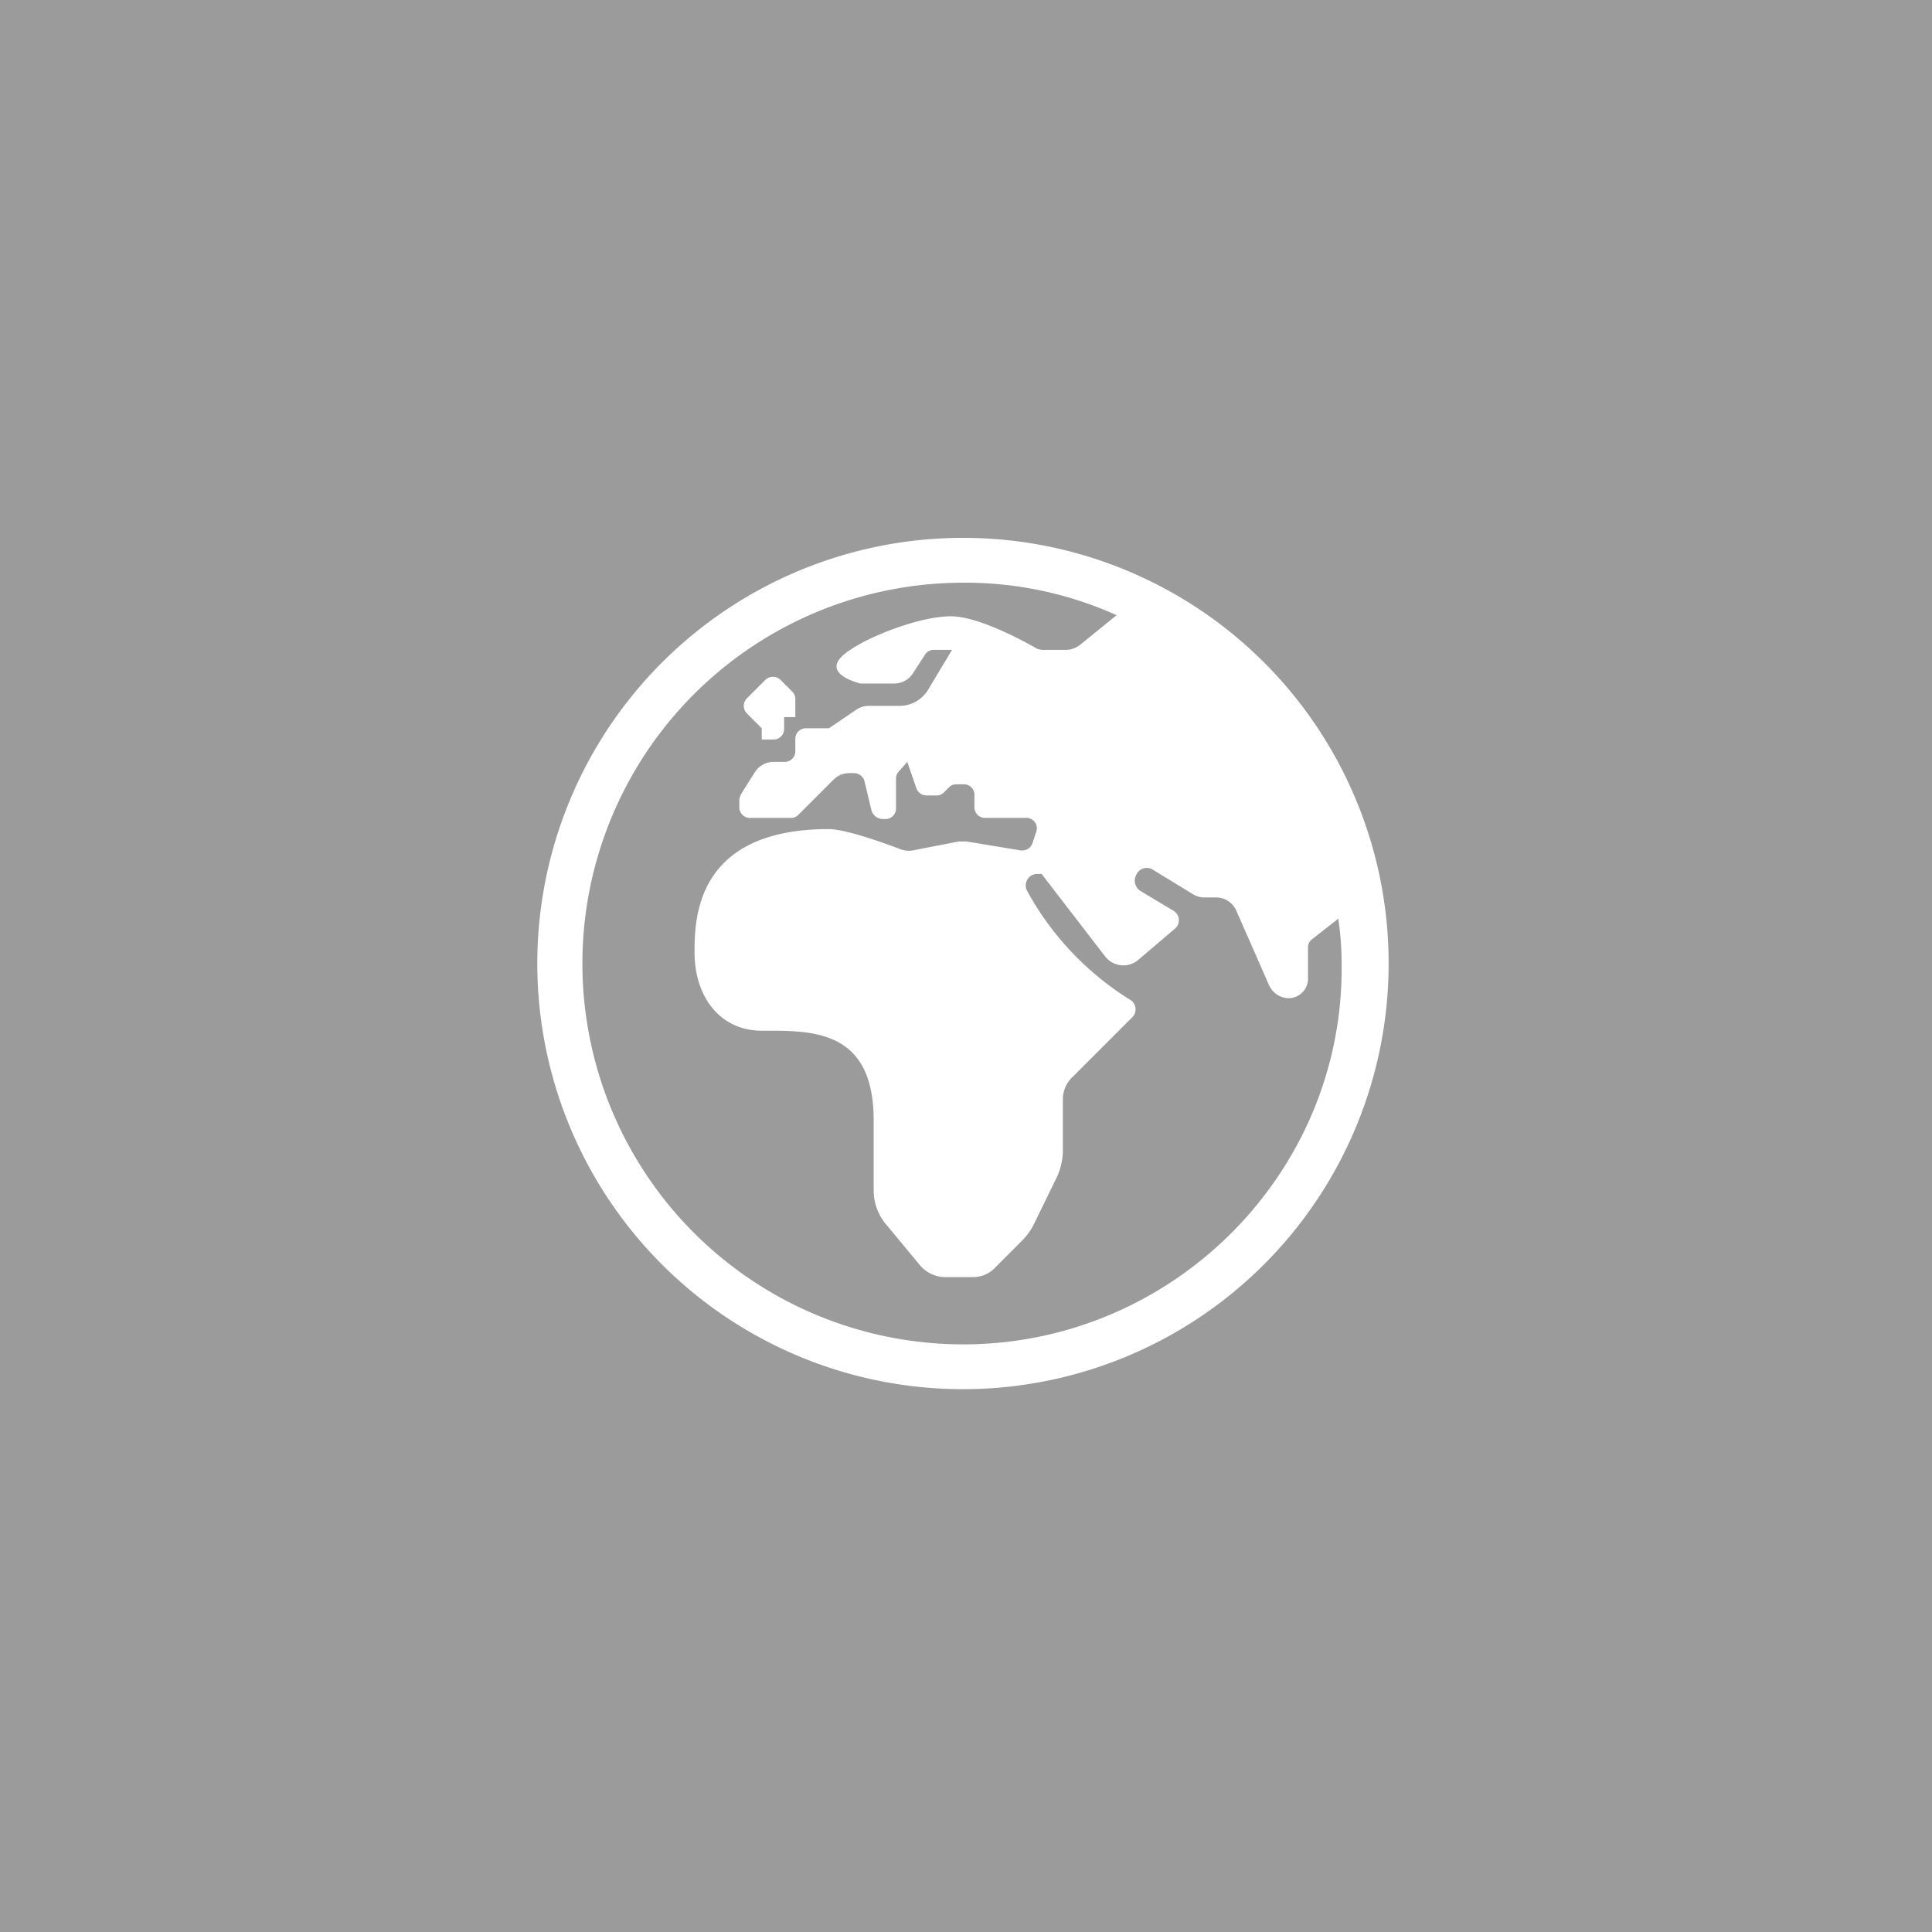 <?xml version="1.0" encoding="UTF-8"?>
<svg xmlns="http://www.w3.org/2000/svg" xmlns:xlink="http://www.w3.org/1999/xlink" width="273" height="273" viewBox="0 0 273 273">
  <defs>
    <clipPath id="a">
      <rect width="120.217" height="120.293" fill="#fff"></rect>
    </clipPath>
  </defs>
  <g transform="translate(-975 -4833)">
    <g transform="translate(612 2679)">
      <rect width="273" height="273" transform="translate(363 2154)" fill="#9b9b9b"></rect>
    </g>
    <g transform="translate(1051 4909)">
      <g transform="translate(0 0)" clip-path="url(#a)">
        <path d="M60.109,113.963a53.813,53.813,0,0,1,0-107.627,52.106,52.106,0,0,1,21.671,4.589l-5.061,4.112a3.317,3.317,0,0,1-2.056.792H71.657a2.69,2.69,0,0,1-1.107-.157S62.8,11.082,58.367,11.082c-4.269,0-11.229,2.691-14.234,4.746-4.589,3.011.315,4.432,1.421,4.752H50.3a3.116,3.116,0,0,0,2.691-1.427l1.741-2.691A1.427,1.427,0,0,1,56,15.829h2.528L55.2,21.367a4.715,4.715,0,0,1-4.112,2.376H46.824a3.153,3.153,0,0,0-1.741.477l-3.954,2.691H37.966a1.493,1.493,0,0,0-1.584,1.579v1.584A1.5,1.5,0,0,1,34.8,31.657H33.377a3.116,3.116,0,0,0-2.691,1.427l-1.9,3.005a2.258,2.258,0,0,0-.315.949v.949a1.5,1.5,0,0,0,1.584,1.584h5.69a1.418,1.418,0,0,0,1.107-.477l4.9-4.9a3.126,3.126,0,0,1,2.219-.949h.629a1.539,1.539,0,0,1,1.584,1.264l.949,3.96a1.705,1.705,0,0,0,1.579,1.264h.32a1.493,1.493,0,0,0,1.579-1.584V34.033a1.456,1.456,0,0,1,.477-1.112L52.2,31.657l1.264,3.64A1.517,1.517,0,0,0,54.89,36.4h1.421a1.432,1.432,0,0,0,1.107-.472l.635-.635a1.44,1.44,0,0,1,1.107-.472h.949A1.493,1.493,0,0,1,61.692,36.4v1.584a1.493,1.493,0,0,0,1.579,1.584h5.7a1.475,1.475,0,0,1,1.421,2.056l-.472,1.427a1.539,1.539,0,0,1-1.741,1.107L60.58,42.9H59.474l-6.482,1.264A3.31,3.31,0,0,1,51.25,44c-2.056-.792-7.752-2.848-10.122-2.848-18.823,0-18.986,12.661-18.986,17.407,0,6.33,3.64,11.082,9.493,11.082,6.96,0,15.818-.32,15.818,12.661v9.813a7.486,7.486,0,0,0,1.9,5.066l4.589,5.538a4.729,4.729,0,0,0,3.634,1.741h3.8a4.313,4.313,0,0,0,3.325-1.427l3.792-3.8a8.991,8.991,0,0,0,1.741-2.533l3.162-6.488a9.217,9.217,0,0,0,.792-3.483v-7.28a4.313,4.313,0,0,1,1.427-3.325l8.381-8.386a1.586,1.586,0,0,0-.157-2.376A41.591,41.591,0,0,1,69.124,49.862a1.627,1.627,0,0,1,1.427-2.376h.629L80.2,59.2a3.259,3.259,0,0,0,4.589.477L90,55.243a1.556,1.556,0,0,0-.157-2.533L85.1,49.862A1.736,1.736,0,0,1,84.47,47.8l.157-.315a1.6,1.6,0,0,1,2.213-.635l5.7,3.483a3.062,3.062,0,0,0,1.579.477h1.741a3.117,3.117,0,0,1,2.848,1.9l4.589,10.442a3.116,3.116,0,0,0,2.848,1.9,2.773,2.773,0,0,0,2.685-2.691V57.933a1.454,1.454,0,0,1,.635-1.269l3.64-2.848a43.42,43.42,0,0,1,.472,6.488c.315,29.439-23.884,53.659-53.464,53.659M60.109,0a60.147,60.147,0,1,0,60.109,60.146A60.1,60.1,0,0,0,60.109,0" transform="translate(0 0.002)" fill="#fff"></path>
        <path d="M7.9,10.9v1.584H9.481A1.493,1.493,0,0,0,11.06,10.9V9.315h1.584V6.781a1.426,1.426,0,0,0-.477-1.107L10.588,4.091a1.533,1.533,0,0,0-2.213,0L5.841,6.624a1.531,1.531,0,0,0,0,2.219Z" transform="translate(23.738 16.014)" fill="#fff"></path>
      </g>
    </g>
  </g>
</svg>
